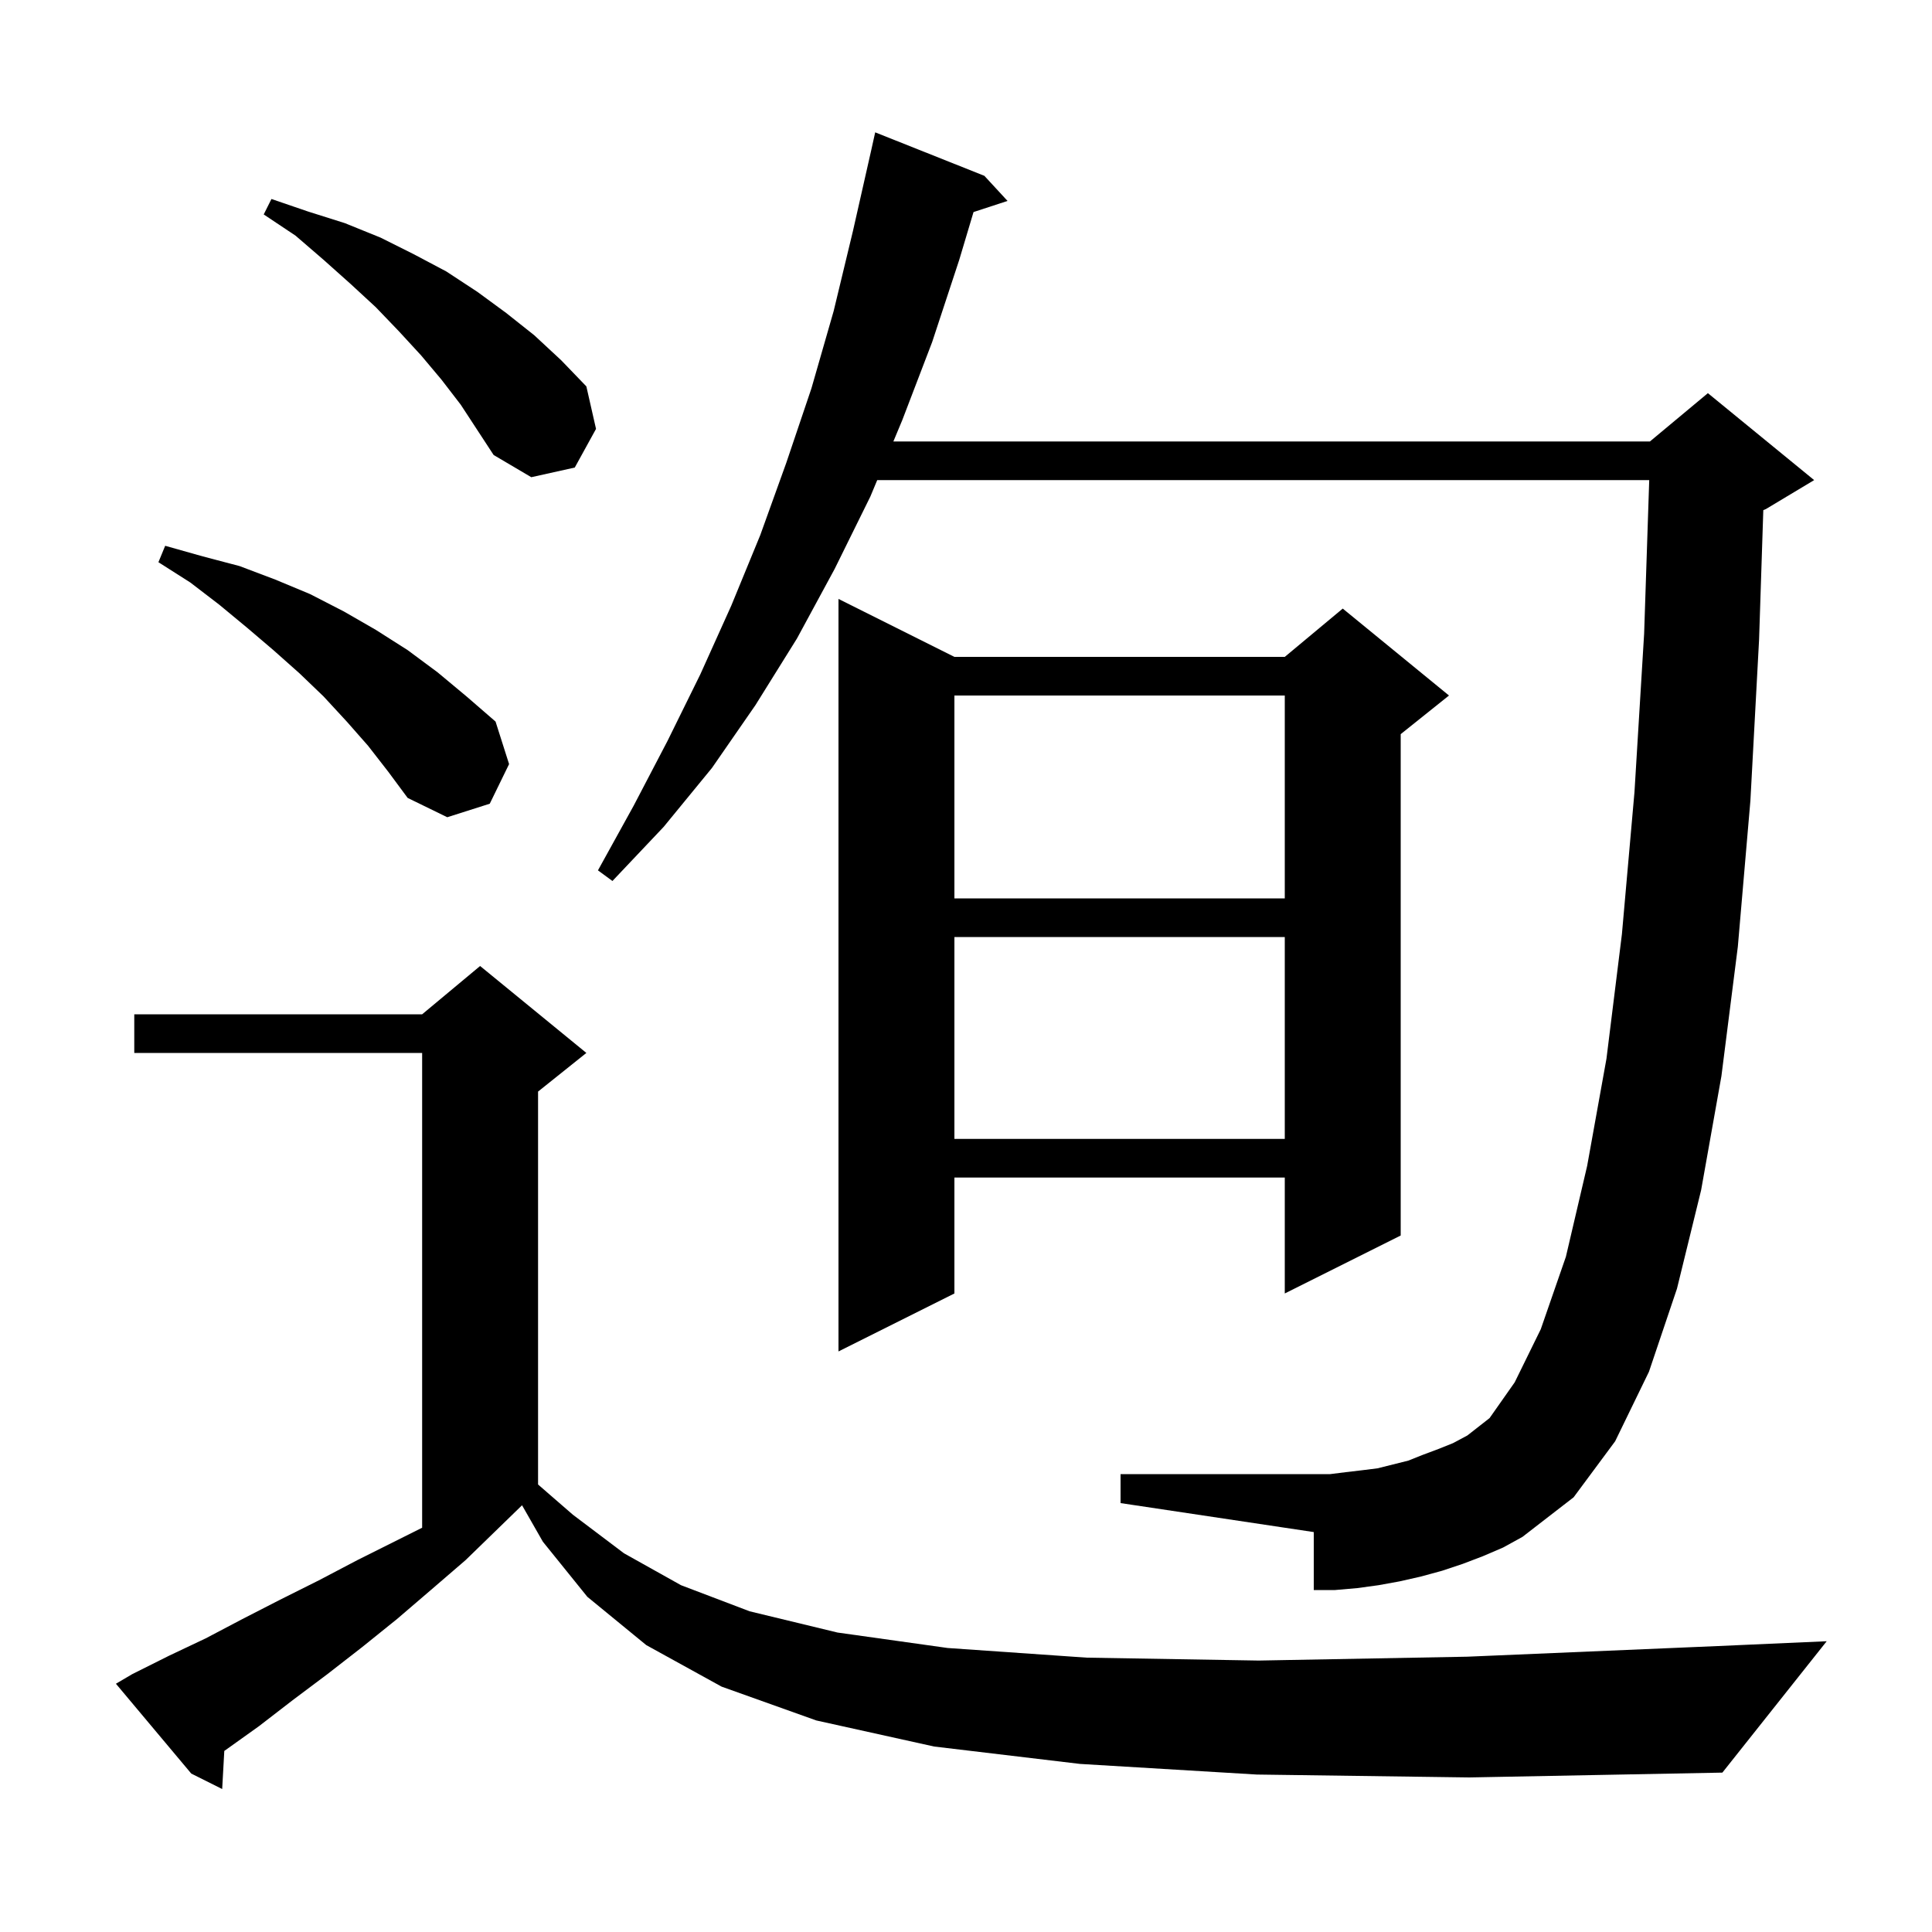 <svg xmlns="http://www.w3.org/2000/svg" xmlns:xlink="http://www.w3.org/1999/xlink" version="1.1" baseProfile="full" viewBox="0 0 200 200" width="200" height="200">
<g fill="black">
<path d="M 130.1 183.7 L 111.8 182.6 L 96.7 180.8 L 84.5 178.1 L 74.7 174.6 L 66.9 170.3 L 60.8 165.3 L 56.2 159.6 L 54.044 155.828 L 54.033 155.833 L 48.2 161.5 L 44.6 164.6 L 41.1 167.6 L 37.5 170.5 L 33.9 173.3 L 30.3 176.0 L 26.8 178.7 L 23.3 181.2 L 23.219 181.255 L 23.0 185.2 L 19.8 183.6 L 12.0 174.3 L 13.7 173.3 L 17.5 171.4 L 21.3 169.6 L 25.1 167.6 L 29.0 165.6 L 33.0 163.6 L 37.0 161.5 L 43.7 158.15 L 43.7 109.0 L 13.9 109.0 L 13.9 105.0 L 43.7 105.0 L 49.7 100.0 L 60.7 109.0 L 55.7 113.0 L 55.7 153.675 L 59.3 156.8 L 64.6 160.8 L 70.5 164.1 L 77.6 166.8 L 86.7 169.0 L 98.1 170.6 L 112.5 171.6 L 130.3 171.9 L 151.9 171.5 L 177.8 170.4 L 189.1 169.9 L 178.3 183.5 L 152.1 184.0 Z M 153.5 161.1 L 151.4 161.9 L 149.3 162.6 L 147.1 163.2 L 144.9 163.7 L 142.7 164.1 L 140.5 164.4 L 138.2 164.6 L 136.0 164.6 L 136.0 158.6 L 116.0 155.6 L 116.0 152.6 L 137.7 152.6 L 139.3 152.4 L 141.0 152.2 L 142.6 152.0 L 145.8 151.2 L 147.3 150.6 L 148.9 150.0 L 150.4 149.4 L 151.9 148.6 L 154.2 146.8 L 156.8 143.1 L 159.5 137.6 L 162.1 130.1 L 164.3 120.7 L 166.3 109.6 L 167.9 96.7 L 169.2 82.0 L 170.2 65.6 L 170.727 49.7 L 90.81 49.7 L 90.1 51.4 L 86.4 58.9 L 82.5 66.1 L 78.2 73.0 L 73.7 79.5 L 68.7 85.6 L 63.4 91.2 L 61.9 90.1 L 65.6 83.4 L 69.1 76.7 L 72.5 69.8 L 75.7 62.7 L 78.7 55.4 L 81.4 47.9 L 84.0 40.2 L 86.3 32.2 L 88.3 23.9 L 90.2 15.5 L 90.6 13.7 L 101.9 18.2 L 104.3 20.8 L 100.779 21.952 L 99.3 26.9 L 96.5 35.4 L 93.4 43.5 L 92.481 45.7 L 170.8 45.7 L 176.8 40.7 L 187.8 49.7 L 182.8 52.7 L 182.537 52.81 L 182.1 66.2 L 181.2 82.9 L 179.9 98.0 L 178.2 111.4 L 176.1 123.2 L 173.6 133.4 L 170.7 142.0 L 167.2 149.2 L 162.9 155.0 L 157.6 159.1 L 155.6 160.2 Z M 98.8 68.0 L 133.0 68.0 L 139.0 63.0 L 150.0 72.0 L 145.0 76.0 L 145.0 127.9 L 133.0 133.9 L 133.0 121.9 L 98.8 121.9 L 98.8 133.9 L 86.8 139.9 L 86.8 62.0 Z M 98.8 97.0 L 98.8 117.9 L 133.0 117.9 L 133.0 97.0 Z M 98.8 72.0 L 98.8 93.0 L 133.0 93.0 L 133.0 72.0 Z M 38.1 77.2 L 35.9 74.7 L 33.5 72.1 L 31.0 69.7 L 28.3 67.3 L 25.6 65.0 L 22.7 62.6 L 19.7 60.3 L 16.4 58.2 L 17.1 56.5 L 21.0 57.6 L 24.8 58.6 L 28.5 60.0 L 32.1 61.5 L 35.6 63.3 L 38.9 65.2 L 42.2 67.3 L 45.3 69.6 L 48.3 72.1 L 51.3 74.7 L 52.7 79.1 L 50.7 83.2 L 46.3 84.6 L 42.2 82.6 L 40.2 79.9 Z M 45.7 39.3 L 43.6 36.8 L 41.3 34.3 L 38.9 31.8 L 36.3 29.4 L 33.5 26.9 L 30.6 24.4 L 27.3 22.2 L 28.1 20.6 L 31.9 21.9 L 35.7 23.1 L 39.4 24.6 L 42.8 26.3 L 46.2 28.1 L 49.4 30.2 L 52.4 32.4 L 55.3 34.7 L 58.1 37.3 L 60.7 40.0 L 61.7 44.4 L 59.5 48.4 L 55.0 49.4 L 51.1 47.1 L 47.7 41.9 Z " />
</g>
</svg>
